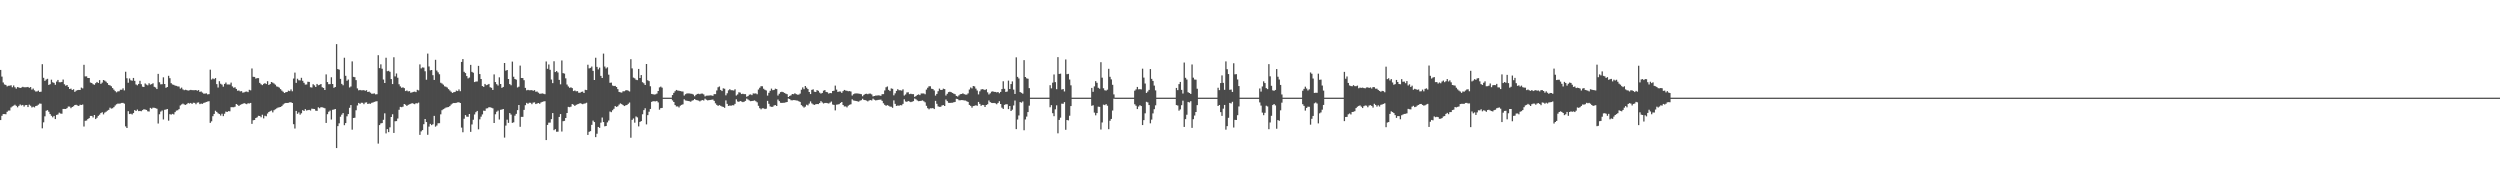 <?xml version="1.0" encoding="UTF-8"?>
<svg xmlns="http://www.w3.org/2000/svg" width="1920" height="150">
  <path d="M0 53.715h1v38.509H0zM1 58.849h1v30.064H1zM2 63.317h1v24.302H2zM3 64.854h1v22.746H3zM4 65.213h1v22.548H4zM5 66.366h1v19.512H5zM6 65.862h1v19.064H6zM7 65.792h1v19.071H7zM8 65.476h1v17.079H8zM9 67.030h1v14.688H9zM10 65.635h1v15.532H10zM11 67.009h1v13.448H11zM12 68.090h1v13.221H12zM13 66.850h1v15.599H13zM14 67.188h1v14.130H14zM15 67.563h1v12.669H15zM16 67.236h1v13.737H16zM17 66.677h1v13.910H17zM18 66.995h1v14.855H18zM19 67.030h1v13.693H19zM20 66.992h1v13.627H20zM21 66.790h1v15.424H21zM22 67.441h1v12.938H22zM23 66.867h1v14.350H23zM24 68.821h1v13.737H24zM25 67.967h1v13.995H25zM26 69.354h1v13.151H26zM27 70.324h1v11.099H27zM28 70.177h1v10.986H28zM29 69.605h1v10.791H29zM30 70.652h1v8.885H30zM31 70.397h1v9.272H31zM32 49.282h1v49.296H32zM33 59.770h1v34.196H33zM34 62.106h1v27.224H34zM35 61.104h1v23.943H35zM36 60.513h1v24.057H36zM37 65.217h1v20.604H37zM38 64.674h1v22.919H38zM39 61.172h1v27.753H39zM40 63.203h1v26.911H40zM41 63.623h1v25.429H41zM42 65.121h1v26.297H42zM43 62.694h1v25.563H43zM44 61.386h1v26.545H44zM45 63.111h1v23.426H45zM46 63.165h1v24.016H46zM47 62.940h1v24.414H47zM48 61.094h1v22.542H48zM49 64.738h1v18.928H49zM50 65.861h1v17.859H50zM51 65.288h1v17.769H51zM52 66.760h1v15.083H52zM53 68.368h1v13.503H53zM54 68.050h1v15.052H54zM55 69.102h1v13.093H55zM56 68.566h1v13.044H56zM57 70.543h1v10.077H57zM58 69.650h1v10.819H58zM59 69.202h1v11.795H59zM60 69.082h1v12.343H60zM61 69.110h1v11.324H61zM62 67.294h1v13.328H62zM63 67.895h1v12.395H63zM64 49.757h1v47.410H64zM65 58.677h1v34.119H65zM66 58.617h1v33.950H66zM67 59.924h1v31.535H67zM68 59.922h1v30.790H68zM69 63.378h1v25.648H69zM70 63.729h1v25.283H70zM71 64.650h1v25.545H71zM72 65.145h1v23.196H72zM73 63.915h1v27.540H73zM74 62.919h1v27.526H74zM75 63.739h1v25.245H75zM76 61.547h1v26.497H76zM77 64.396h1v22.433H77zM78 63.425h1v22.769H78zM79 61.439h1v26.396H79zM80 61.963h1v24.512H80zM81 62.725h1v23.079H81zM82 63.774h1v21.244H82zM83 65.234h1v19.160H83zM84 65.526h1v17.157H84zM85 66.260h1v17.158H85zM86 67.650h1v15.511H86zM87 68.879h1v13.413H87zM88 69.980h1v11.006H88zM89 70.908h1v9.189H89zM90 70.192h1v9.379H90zM91 70.070h1v9.555H91zM92 68.904h1v10.549H92zM93 68.902h1v10.165H93zM94 67.824h1v11.162H94zM95 69.445h1v10.164H95zM96 55.114h1v41.940H96zM97 60.112h1v38.183H97zM98 63.516h1v21.896H98zM99 60.270h1v27.347H99zM100 61.647h1v25.690H100zM101 61.982h1v25.932H101zM102 59.868h1v26.975H102zM103 62.120h1v22.421H103zM104 64.880h1v20.387H104zM105 65.544h1v18.560H105zM106 64.450h1v20.894H106zM107 62.047h1v23.153H107zM108 64.641h1v20.813H108zM109 66.573h1v17.984H109zM110 66.801h1v17.128H110zM111 64.096h1v20.023H111zM112 64.966h1v19.461H112zM113 65.519h1v19.988H113zM114 63.952h1v21.720H114zM115 64.985h1v17.872H115zM116 64.607h1v18.915H116zM117 63.966h1v18.745H117zM118 66.667h1v16.100H118zM119 67.179h1v15.892H119zM120 68.380h1v15.151H120zM121 56.726h1v38.162H121zM122 63.155h1v24.584H122zM123 64.750h1v20.944H123zM124 64.658h1v20.215H124zM125 59.381h1v32.359H125zM126 64.528h1v19.812H126zM127 67.437h1v16.685H127zM128 66.816h1v16.888H128zM129 58.231h1v34.455H129zM130 60.062h1v27.662H130zM131 63.890h1v24.124H131zM132 64.880h1v22.559H132zM133 65.201h1v22.729H133zM134 65.762h1v20.341H134zM135 65.945h1v19.008H135zM136 66.334h1v18.356H136zM137 66.457h1v17.370H137zM138 68.043h1v12.941H138zM139 67.301h1v12.912H139zM140 68.655h1v10.935H140zM141 69.290h1v10.949H141zM142 68.916h1v11.697H142zM143 69.212h1v10.770H143zM144 69.570h1v9.490H144zM145 69.310h1v10.222H145zM146 68.999h1v10.063H146zM147 69.217h1v10.596H147zM148 69.292h1v9.623H148zM149 69.269h1v9.736H149zM150 69.138h1v10.950H150zM151 69.690h1v9.148H151zM152 69.185h1v9.461H152zM153 70.579h1v9.390H153zM154 70.227h1v9.354H154zM155 71.103h1v8.676H155zM156 71.920h1v7.080H156zM157 71.902h1v6.820H157zM158 71.694h1v6.580H158zM159 72.484h1v5.503H159zM160 72.317h1v5.426H160zM161 53.507h1v40.860H161zM162 61.092h1v32.100H162zM163 60.281h1v28.945H163zM164 60.837h1v26.641H164zM165 59.980h1v25.071H165zM166 64.597h1v21.360H166zM167 67.219h1v19.806H167zM168 62.375h1v25.206H168zM169 64.302h1v24.467H169zM170 64.996h1v22.335H170zM171 66.564h1v22.611H171zM172 64.471h1v22.876H172zM173 63.407h1v22.323H173zM174 64.851h1v21.181H174zM175 64.865h1v20.494H175zM176 64.935h1v20.578H176zM177 63.413h1v18.926H177zM178 66.347h1v15.980H178zM179 67.388h1v14.967H179zM180 67.039h1v14.908H180zM181 68.292h1v11.591H181zM182 69.708h1v10.754H182zM183 69.483h1v11.903H183zM184 70.170h1v10.361H184zM185 69.989h1v10.088H185zM186 71.175h1v8.527H186zM187 70.897h1v8.295H187zM188 70.431h1v9.198H188zM189 70.319h1v9.694H189zM190 70.749h1v8.535H190zM191 68.957h1v10.481H191zM192 69.397h1v9.670H192zM193 52.564h1v42.581H193zM194 58.958h1v33.425H194zM195 59.105h1v33.046H195zM196 60.366h1v30.269H196zM197 60.026h1v30.105H197zM198 59.990h1v28.931H198zM199 63.655h1v25.451H199zM200 64.713h1v25.366H200zM201 65.403h1v22.716H201zM202 64.431h1v26.497H202zM203 63.865h1v25.013H203zM204 64.547h1v24.764H204zM205 62.346h1v24.834H205zM206 65.278h1v20.717H206zM207 64.566h1v20.856H207zM208 62.952h1v21.915H208zM209 63.464h1v22.864H209zM210 64.161h1v20.477H210zM211 65.009h1v18.888H211zM212 66.347h1v16.926H212zM213 66.653h1v16.001H213zM214 67.271h1v15.105H214zM215 68.466h1v13.728H215zM216 69.585h1v11.861H216zM217 70.467h1v9.832H217zM218 71.404h1v8.063H218zM219 70.832h1v8.241H219zM220 70.632h1v8.497H220zM221 69.612h1v9.318H221zM222 69.973h1v8.631H222zM223 68.642h1v9.887H223zM224 70.068h1v9.011H224zM225 60.332h1v35.043H225zM226 55.740h1v42.962H226zM227 63.656h1v21.546H227zM228 60.444h1v26.978H228zM229 61.630h1v24.691H229zM230 61.759h1v26.292H230zM231 59.726h1v27.266H231zM232 62.036h1v22.558H232zM233 63.610h1v21.648H233zM234 64.960h1v18.878H234zM235 64.886h1v19.994H235zM236 62.747h1v21.855H236zM237 62.948h1v21.419H237zM238 67.012h1v17.854H238zM239 67.235h1v16.207H239zM240 64.659h1v18.975H240zM241 65.515h1v18.222H241zM242 66.741h1v18.236H242zM243 64.486h1v20.661H243zM244 65.470h1v16.986H244zM245 65.104h1v18.024H245zM246 64.491h1v17.837H246zM247 67.037h1v15.383H247zM248 67.522h1v15.215H248zM249 69.115h1v14.054H249zM250 57.143h1v37.277H250zM251 63.023h1v24.705H251zM252 64.658h1v21.139H252zM253 64.604h1v20.330H253zM254 59.363h1v32.438H254zM255 64.525h1v19.800H255zM256 67.444h1v16.664H256zM257 66.808h1v16.909H257zM258 33.869h1v79.850H258zM259 53.057h1v43.802H259zM260 53.481h1v41.221H260zM261 60.549h1v29.086H261zM262 64.387h1v23.669H262zM263 65.468h1v21.347H263zM264 44.319h1v51.819H264zM265 58.204h1v36.298H265zM266 61.996h1v27.357H266zM267 61.075h1v26.507H267zM268 67.183h1v15.619H268zM269 66.382h1v14.290H269zM270 47.156h1v52.441H270zM271 59.050h1v31.574H271zM272 59.275h1v31.149H272zM273 61.562h1v23.117H273zM274 67.878h1v13.140H274zM275 69.356h1v9.672H275zM276 69.069h1v10.679H276zM277 69.353h1v9.524H277zM278 69.338h1v9.613H278zM279 69.207h1v10.831H279zM280 69.739h1v9.055H280zM281 69.257h1v9.333H281zM282 70.662h1v9.232H282zM283 70.329h1v9.176H283zM284 71.167h1v8.532H284zM285 71.964h1v6.970H285zM286 71.943h1v6.726H286zM287 71.746h1v6.478H287zM288 72.522h1v5.415H288zM289 72.357h1v5.364H289zM290 42.406h1v67.895H290zM291 52.309h1v43.768H291zM292 49.382h1v45.366H292zM293 52.780h1v41.732H293zM294 61.082h1v30.922H294zM295 63.752h1v23.265H295zM296 44.332h1v58.136H296zM297 54.699h1v44.469H297zM298 54.368h1v47.119H298zM299 55.132h1v42.655H299zM300 60.704h1v29.150H300zM301 64.580h1v23.166H301zM302 44.002h1v58.103H302zM303 58.675h1v34.474H303zM304 56.399h1v36.605H304zM305 59.702h1v31.311H305zM306 64.708h1v19.594H306zM307 66.365h1v15.706H307zM308 67.417h1v14.896H308zM309 67.066h1v14.850H309zM310 67.702h1v12.181H310zM311 69.935h1v10.489H311zM312 69.487h1v11.887H312zM313 70.174h1v10.351H313zM314 69.986h1v10.092H314zM315 71.199h1v8.500H315zM316 70.886h1v8.296H316zM317 70.538h1v9.083H317zM318 70.333h1v9.675H318zM319 70.737h1v8.539H319zM320 68.973h1v10.446H320zM321 69.407h1v9.377H321zM322 49.434h1v54.161H322zM323 52.540h1v48.365H323zM324 51.775h1v48.142H324zM325 51.905h1v43.497H325zM326 54.718h1v36.690H326zM327 61.254h1v32.503H327zM328 41.164h1v62.367H328zM329 51.044h1v46.202H329zM330 54.030h1v41.108H330zM331 53.739h1v42.344H331zM332 57.729h1v37.683H332zM333 61.377h1v27.598H333zM334 45.924h1v51.373H334zM335 54.178h1v42.228H335zM336 55.554h1v39.124H336zM337 57.060h1v37.563H337zM338 63.565h1v24.262H338zM339 64.172h1v20.440H339zM340 65.017h1v18.870H340zM341 66.312h1v16.964H341zM342 66.635h1v16.013H342zM343 67.251h1v15.148H343zM344 68.464h1v13.748H344zM345 69.455h1v12.004H345zM346 70.467h1v9.837H346zM347 71.391h1v8.111H347zM348 70.811h1v8.267H348zM349 70.617h1v8.529H349zM350 69.596h1v9.344H350zM351 69.956h1v8.666H351zM352 68.646h1v9.914H352zM353 70.046h1v9.067H353zM354 47.587h1v50.405H354zM355 45.375h1v56.180H355zM356 55.165h1v36.024H356zM357 56.140h1v32.228H357zM358 58.428h1v31.149H358zM359 60.205h1v29.519H359zM360 59.541h1v28.008H360zM361 49.808h1v51.481H361zM362 55.214h1v40.376H362zM363 55.853h1v36.118H363zM364 63.045h1v24.880H364zM365 62.608h1v23.575H365zM366 62.585h1v22.621H366zM367 50.611h1v48.740H367zM368 56.888h1v34.780H368zM369 60.687h1v28.918H369zM370 66.122h1v21.719H370zM371 66.739h1v18.242H371zM372 64.466h1v20.658H372zM373 65.454h1v17.837H373zM374 65.085h1v18.053H374zM375 64.458h1v17.893H375zM376 67.024h1v15.400H376zM377 67.420h1v15.313H377zM378 69.089h1v14.090H378zM379 57.129h1v37.342H379zM380 63.011h1v24.730H380zM381 64.651h1v21.175H381zM382 65.679h1v19.282H382zM383 59.367h1v32.439H383zM384 64.524h1v19.824H384zM385 67.464h1v16.668H385zM386 66.773h1v16.958H386zM387 48.380h1v57.282H387zM388 54.295h1v42.178H388zM389 53.779h1v38.148H389zM390 60.686h1v33.680H390zM391 64.549h1v22.291H391zM392 65.474h1v22.532H392zM393 47.328h1v47.053H393zM394 58.910h1v35.046H394zM395 60.655h1v28.169H395zM396 61.196h1v26.278H396zM397 67.179h1v17.379H397zM398 66.564h1v14.061H398zM399 50.368h1v47.029H399zM400 59.921h1v29.847H400zM401 59.944h1v29.832H401zM402 61.569h1v22.814H402zM403 67.489h1v13.303H403zM404 69.357h1v9.663H404zM405 69.039h1v10.683H405zM406 69.317h1v9.589H406zM407 69.291h1v9.678H407zM408 69.198h1v10.834H408zM409 69.732h1v9.063H409zM410 69.223h1v9.386H410zM411 70.472h1v9.434H411zM412 70.296h1v9.204H412zM413 71.156h1v7.929H413zM414 71.967h1v7.735H414zM415 71.928h1v6.740H415zM416 71.744h1v6.496H416zM417 71.996h1v5.954H417zM418 72.340h1v5.389H418zM419 47.183h1v60.385H419zM420 52.839h1v43.113H420zM421 49.516h1v44.697H421zM422 53.595h1v40.544H422zM423 61.062h1v30.443H423zM424 63.858h1v22.978H424zM425 47.046h1v52.945H425zM426 55.356h1v43.834H426zM427 54.604h1v46.573H427zM428 55.675h1v45.450H428zM429 61.324h1v28.505H429zM430 64.764h1v22.842H430zM431 46.414h1v54.620H431zM432 56.186h1v36.909H432zM433 56.501h1v36.338H433zM434 60.149h1v30.450H434zM435 64.933h1v21.859H435zM436 66.381h1v15.692H436zM437 67.408h1v14.899H437zM438 67.068h1v14.854H438zM439 67.699h1v12.216H439zM440 69.931h1v10.506H440zM441 69.476h1v11.898H441zM442 70.154h1v10.381H442zM443 69.986h1v10.106H443zM444 71.195h1v8.568H444zM445 71.201h1v7.993H445zM446 70.530h1v9.112H446zM447 70.329h1v9.687H447zM448 71.432h1v8.189H448zM449 68.961h1v10.462H449zM450 69.196h1v9.722H450zM451 49.710h1v53.920H451zM452 52.553h1v48.650H452zM453 52.133h1v48.577H453zM454 51.101h1v44.794H454zM455 54.418h1v38.188H455zM456 61.439h1v32.327H456zM457 44.320h1v60.991H457zM458 51.341h1v51.346H458zM459 53.290h1v44.217H459zM460 51.916h1v46.301H460zM461 58.263h1v35.933H461zM462 59.899h1v30.356H462zM463 41.162h1v52.568H463zM464 51.124h1v45.909H464zM465 52.599h1v44.159H465zM466 51.729h1v42.276H466zM467 57.332h1v35.242H467zM468 63.589h1v22.073H468zM469 63.453h1v22.733H469zM470 65.695h1v18.977H470zM471 66.084h1v17.458H471zM472 65.928h1v15.543H472zM473 66.818h1v15.300H473zM474 68.462h1v13.157H474zM475 70.615h1v9.698H475zM476 70.935h1v8.491H476zM477 71.133h1v8.818H477zM478 70.101h1v10.614H478zM479 70.108h1v11.344H479zM480 69.404h1v11.566H480zM481 69.206h1v11.414H481zM482 69.652h1v10.083H482zM483 70.261h1v8.511H483zM484 45.442h1v60.335H484zM485 52.522h1v39.519H485zM486 59.606h1v31.376H486zM487 60.178h1v34.050H487zM488 61.214h1v28.233H488zM489 61.561h1v28.625H489zM490 52.934h1v44.136H490zM491 59.899h1v33.750H491zM492 57.656h1v35.329H492zM493 63.111h1v24.651H493zM494 63.929h1v20.666H494zM495 65.297h1v17.862H495zM496 49.161h1v46.371H496zM497 61.642h1v26.779H497zM498 62.312h1v23.474H498zM499 66.270h1v17.377H499zM500 72.146h1v6.086H500zM501 72.378h1v5.338H501zM502 72.576h1v5.189H502zM503 72.439h1v5.411H503zM504 71.882h1v5.647H504zM505 69.883h1v8.763H505zM506 67.118h1v17.127H506zM507 66.521h1v16.546H507zM508 67.308h1v15.576H508zM509 74.992h1v1.000H509zM510 74.993h1v1.000H510zM511 74.993h1v1.000H511zM512 74.993h1v1.000H512zM513 74.995h1v1.000H513zM514 74.995h1v1.000H514zM515 74.994h1v1.000H515zM516 72.990h1v4.133H516zM517 71.336h1v7.000H517zM518 70.022h1v10.655H518zM519 69.085h1v12.666H519zM520 69.515h1v12.175H520zM521 69.698h1v12.811H521zM522 69.916h1v11.234H522zM523 70.198h1v10.327H523zM524 70.280h1v9.831H524zM525 73.365h1v2.936H525zM526 72.354h1v4.813H526zM527 71.805h1v5.555H527zM528 71.723h1v5.861H528zM529 71.798h1v5.993H529zM530 71.915h1v6.199H530zM531 72.087h1v5.238H531zM532 72.588h1v4.369H532zM533 73.953h1v2.087H533zM534 72.863h1v3.884H534zM535 72.130h1v4.879H535zM536 72.000h1v5.277H536zM537 72.355h1v5.511H537zM538 71.874h1v5.318H538zM539 71.904h1v4.969H539zM540 72.505h1v4.685H540zM541 74.051h1v1.725H541zM542 73.493h1v3.097H542zM543 73.429h1v3.684H543zM544 73.371h1v3.552H544zM545 73.222h1v3.503H545zM546 73.299h1v3.300H546zM547 73.564h1v2.899H547zM548 72.310h1v5.176H548zM549 72.297h1v7.058H549zM550 69.453h1v11.107H550zM551 67.038h1v14.257H551zM552 66.391h1v14.375H552zM553 69.058h1v12.179H553zM554 69.942h1v11.873H554zM555 67.854h1v14.283H555zM556 68.166h1v14.630H556zM557 73.223h1v3.873H557zM558 71.645h1v8.137H558zM559 69.390h1v11.981H559zM560 68.518h1v12.526H560zM561 69.292h1v11.898H561zM562 69.347h1v11.422H562zM563 69.552h1v11.334H563zM564 68.580h1v11.206H564zM565 73.365h1v2.934H565zM566 72.561h1v5.354H566zM567 70.849h1v7.368H567zM568 71.128h1v6.422H568zM569 72.261h1v5.704H569zM570 71.980h1v6.443H570zM571 72.301h1v5.838H571zM572 72.299h1v5.154H572zM573 74.299h1v1.415H573zM574 73.790h1v2.653H574zM575 72.695h1v4.479H575zM576 72.484h1v5.243H576zM577 73.058h1v4.489H577zM578 71.752h1v5.669H578zM579 71.849h1v5.278H579zM580 71.745h1v6.044H580zM581 72.395h1v6.212H581zM582 68.769h1v12.484H582zM583 67.362h1v15.749H583zM584 66.224h1v17.768H584zM585 66.241h1v16.917H585zM586 68.157h1v15.065H586zM587 68.979h1v14.762H587zM588 69.480h1v13.958H588zM589 73.399h1v4.092H589zM590 71.293h1v8.436H590zM591 69.730h1v11.998H591zM592 68.041h1v14.017H592zM593 69.289h1v12.715H593zM594 69.053h1v11.931H594zM595 68.118h1v12.563H595zM596 68.424h1v12.977H596zM597 73.390h1v3.026H597zM598 72.013h1v5.650H598zM599 70.764h1v8.199H599zM600 70.458h1v8.598H600zM601 70.744h1v8.199H601zM602 71.363h1v7.540H602zM603 71.940h1v6.626H603zM604 72.326h1v5.985H604zM605 74.501h1v1.163H605zM606 73.680h1v2.419H606zM607 73.204h1v3.819H607zM608 72.188h1v4.845H608zM609 72.347h1v4.496H609zM610 71.642h1v5.247H610zM611 72.296h1v4.856H611zM612 72.681h1v4.577H612zM613 72.644h1v5.132H613zM614 71.873h1v6.396H614zM615 68.909h1v11.853H615zM616 67.137h1v14.549H616zM617 68.485h1v14.131H617zM618 66.053h1v15.892H618zM619 67.350h1v13.099H619zM620 68.409h1v12.525H620zM621 70.668h1v8.897H621zM622 72.257h1v5.592H622zM623 69.025h1v10.390H623zM624 68.592h1v11.604H624zM625 70.473h1v10.103H625zM626 70.679h1v9.390H626zM627 69.199h1v10.665H627zM628 69.748h1v10.250H628zM629 71.142h1v8.036H629zM630 71.879h1v5.784H630zM631 71.366h1v7.338H631zM632 69.622h1v9.875H632zM633 69.189h1v9.860H633zM634 70.630h1v8.420H634zM635 70.855h1v8.422H635zM636 71.910h1v7.590H636zM637 71.425h1v7.394H637zM638 71.601h1v6.369H638zM639 69.885h1v10.398H639zM640 69.689h1v10.907H640zM641 65.749h1v19.013H641zM642 68.832h1v11.544H642zM643 70.621h1v9.626H643zM644 70.266h1v9.723H644zM645 70.282h1v8.783H645zM646 71.340h1v7.019H646zM647 70.013h1v10.619H647zM648 69.079h1v12.687H648zM649 69.510h1v12.179H649zM650 69.714h1v12.776H650zM651 70.092h1v11.043H651zM652 69.916h1v10.588H652zM653 70.285h1v9.810H653zM654 73.358h1v2.923H654zM655 72.352h1v4.797H655zM656 71.809h1v5.549H656zM657 71.741h1v5.818H657zM658 71.788h1v6.016H658zM659 71.894h1v6.205H659zM660 72.097h1v5.221H660zM661 72.331h1v4.637H661zM662 73.951h1v1.893H662zM663 72.856h1v3.896H663zM664 72.130h1v4.791H664zM665 71.994h1v5.288H665zM666 72.360h1v5.509H666zM667 71.885h1v5.281H667zM668 71.898h1v4.966H668zM669 72.506h1v4.669H669zM670 74.051h1v1.724H670zM671 73.708h1v2.867H671zM672 73.435h1v3.675H672zM673 73.370h1v3.558H673zM674 73.228h1v3.495H674zM675 73.309h1v3.289H675zM676 73.566h1v2.905H676zM677 72.325h1v5.152H677zM678 72.306h1v7.027H678zM679 69.460h1v11.080H679zM680 67.036h1v14.225H680zM681 66.403h1v14.345H681zM682 69.021h1v12.179H682zM683 69.941h1v11.908H683zM684 67.866h1v14.121H684zM685 68.199h1v14.612H685zM686 73.220h1v3.892H686zM687 71.681h1v8.089H687zM688 69.835h1v11.520H688zM689 68.521h1v12.505H689zM690 69.322h1v11.872H690zM691 69.343h1v11.415H691zM692 69.558h1v11.317H692zM693 68.601h1v11.169H693zM694 73.375h1v2.925H694zM695 72.563h1v5.346H695zM696 71.010h1v7.212H696zM697 70.861h1v6.686H697zM698 72.272h1v5.690H698zM699 71.990h1v6.423H699zM700 72.312h1v5.827H700zM701 72.308h1v5.377H701zM702 74.372h1v1.300H702zM703 73.787h1v2.515H703zM704 72.910h1v4.267H704zM705 72.480h1v5.229H705zM706 73.060h1v4.495H706zM707 71.761h1v5.656H707zM708 71.765h1v5.360H708zM709 71.773h1v6.000H709zM710 72.393h1v6.210H710zM711 68.792h1v12.461H711zM712 67.364h1v15.723H712zM713 66.236h1v17.755H713zM714 66.256h1v16.900H714zM715 68.143h1v15.077H715zM716 68.407h1v14.566H716zM717 69.490h1v14.261H717zM718 73.399h1v4.088H718zM719 72.155h1v7.554H719zM720 70.017h1v11.698H720zM721 68.054h1v13.995H721zM722 69.092h1v12.912H722zM723 69.056h1v11.920H723zM724 68.117h1v12.565H724zM725 68.411h1v12.986H725zM726 73.396h1v3.020H726zM727 72.021h1v5.642H727zM728 70.773h1v8.186H728zM729 70.465h1v8.589H729zM730 70.749h1v8.186H730zM731 71.364h1v7.539H731zM732 71.941h1v6.614H732zM733 72.324h1v5.978H733zM734 73.682h1v2.187H734zM735 74.130h1v1.962H735zM736 73.211h1v3.801H736zM737 72.337h1v4.693H737zM738 72.191h1v4.652H738zM739 71.654h1v5.231H739zM740 72.298h1v4.849H740zM741 72.677h1v4.543H741zM742 72.640h1v5.119H742zM743 71.755h1v6.511H743zM744 68.781h1v11.828H744zM745 67.163h1v14.163H745zM746 67.898h1v14.800H746zM747 66.028h1v15.450H747zM748 66.329h1v14.900H748zM749 68.042h1v12.808H749zM750 69.544h1v11.693H750zM751 72.478h1v5.787H751zM752 70.120h1v9.641H752zM753 68.701h1v12.531H753zM754 68.477h1v12.115H754zM755 68.690h1v12.054H755zM756 69.181h1v12.975H756zM757 68.520h1v12.128H757zM758 70.915h1v9.169H758zM759 72.540h1v4.636H759zM760 71.688h1v6.747H760zM761 70.402h1v8.625H761zM762 70.161h1v8.993H762zM763 70.539h1v8.539H763zM764 70.595h1v8.780H764zM765 70.970h1v9.096H765zM766 70.679h1v8.365H766zM767 71.642h1v6.101H767zM768 70.593h1v9.287H768zM769 68.378h1v14.313H769zM770 62.393h1v21.282H770zM771 68.191h1v12.337H771zM772 70.627h1v9.471H772zM773 70.275h1v9.798H773zM774 61.892h1v21.943H774zM775 68.330h1v13.098H775zM776 64.549h1v20.691H776zM777 62.534h1v21.697H777zM778 68.839h1v12.153H778zM779 72.161h1v5.043H779zM780 44.050h1v55.112H780zM781 59.025h1v32.799H781zM782 60.286h1v28.407H782zM783 70.722h1v7.671H783zM784 71.296h1v7.563H784zM785 71.957h1v5.962H785zM786 46.205h1v53.822H786zM787 59.124h1v32.649H787zM788 60.171h1v29.382H788zM789 60.461h1v25.583H789zM790 67.684h1v13.466H790zM791 74.993h1v1.000H791zM792 74.995h1v1.000H792zM793 74.996h1v1.000H793zM794 74.995h1v1.000H794zM795 74.995h1v1.000H795zM796 74.995h1v1.000H796zM797 74.995h1v1.000H797zM798 74.994h1v1.000H798zM799 74.995h1v1.000H799zM800 74.996h1v1.000H800zM801 74.996h1v1.000H801zM802 74.995h1v1.000H802zM803 74.995h1v1.000H803zM804 74.994h1v1.000H804zM805 74.995h1v1.000H805zM806 65.424h1v16.944H806zM807 67.863h1v12.881H807zM808 63.510h1v23.440H808zM809 57.193h1v32.064H809zM810 63.100h1v20.875H810zM811 68.518h1v12.391H811zM812 43.865h1v58.514H812zM813 56.789h1v35.336H813zM814 56.600h1v33.772H814zM815 68.767h1v10.866H815zM816 68.413h1v11.285H816zM817 70.255h1v8.185H817zM818 45.645h1v54.033H818zM819 56.966h1v35.178H819zM820 56.709h1v35.756H820zM821 61.072h1v27.835H821zM822 65.545h1v15.918H822zM823 74.994h1v1.000H823zM824 74.995h1v1.000H824zM825 74.995h1v1.000H825zM826 74.995h1v1.000H826zM827 74.994h1v1.000H827zM828 74.995h1v1.000H828zM829 74.995h1v1.000H829zM830 74.995h1v1.000H830zM831 74.995h1v1.000H831zM832 74.996h1v1.000H832zM833 74.995h1v1.000H833zM834 74.994h1v1.000H834zM835 74.995h1v1.000H835zM836 74.993h1v1.000H836zM837 74.994h1v1.000H837zM838 67.534h1v13.728H838zM839 70.510h1v10.344H839zM840 66.357h1v20.137H840zM841 62.292h1v26.263H841zM842 63.575h1v23.271H842zM843 67.435h1v14.490H843zM844 68.144h1v13.940H844zM845 47.769h1v51.693H845zM846 59.648h1v34.424H846zM847 67.772h1v12.626H847zM848 69.337h1v11.423H848zM849 69.603h1v10.355H849zM850 68.860h1v12.319H850zM851 52.861h1v46.383H851zM852 58.961h1v33.788H852zM853 60.990h1v30.337H853zM854 65.141h1v19.735H854zM855 72.488h1v3.319H855zM856 74.993h1v1.000H856zM857 74.994h1v1.000H857zM858 74.996h1v1.000H858zM859 74.995h1v1.000H859zM860 74.995h1v1.000H860zM861 74.995h1v1.000H861zM862 74.995h1v1.000H862zM863 74.996h1v1.000H863zM864 74.995h1v1.000H864zM865 74.994h1v1.000H865zM866 74.994h1v1.000H866zM867 74.994h1v1.000H867zM868 74.995h1v1.000H868zM869 74.995h1v1.000H869zM870 74.995h1v1.000H870zM871 69.647h1v10.422H871zM872 68.674h1v12.528H872zM873 66.779h1v16.983H873zM874 68.590h1v13.217H874zM875 68.461h1v12.357H875zM876 68.683h1v12.769H876zM877 52.721h1v43.318H877zM878 59.606h1v32.662H878zM879 64.146h1v22.873H879zM880 71.382h1v6.790H880zM881 70.320h1v8.321H881zM882 69.030h1v11.675H882zM883 53.022h1v41.700H883zM884 60.589h1v31.285H884zM885 62.160h1v24.930H885zM886 65.765h1v18.090H886zM887 69.416h1v11.501H887zM888 74.994h1v1.000H888zM889 74.995h1v1.000H889zM890 74.995h1v1.000H890zM891 74.994h1v1.000H891zM892 74.996h1v1.000H892zM893 74.995h1v1.000H893zM894 74.995h1v1.000H894zM895 74.996h1v1.000H895zM896 74.996h1v1.000H896zM897 74.996h1v1.000H897zM898 74.995h1v1.000H898zM899 74.993h1v1.000H899zM900 74.994h1v1.000H900zM901 74.995h1v1.000H901zM902 74.994h1v1.000H902zM903 67.529h1v13.140H903zM904 69.204h1v11.839H904zM905 64.633h1v20.370H905zM906 62.938h1v21.091H906zM907 69.017h1v11.785H907zM908 71.837h1v5.471H908zM909 48.004h1v49.477H909zM910 59.743h1v31.750H910zM911 61.059h1v27.040H911zM912 70.865h1v7.431H912zM913 71.438h1v7.274H913zM914 72.141h1v5.577H914zM915 49.501h1v48.679H915zM916 59.668h1v31.875H916zM917 61.082h1v27.652H917zM918 61.209h1v24.813H918zM919 68.143h1v12.582H919zM920 74.993h1v1.000H920zM921 74.993h1v1.000H921zM922 74.992h1v1.000H922zM923 74.995h1v1.000H923zM924 74.994h1v1.000H924zM925 74.995h1v1.000H925zM926 74.996h1v1.000H926zM927 74.993h1v1.000H927zM928 74.995h1v1.000H928zM929 74.995h1v1.000H929zM930 74.994h1v1.000H930zM931 74.995h1v1.000H931zM932 74.995h1v1.000H932zM933 74.994h1v1.000H933zM934 74.994h1v1.000H934zM935 67.374h1v14.049H935zM936 69.209h1v11.425H936zM937 63.803h1v22.324H937zM938 57.925h1v31.058H938zM939 63.636h1v19.831H939zM940 68.945h1v11.640H940zM941 47.167h1v52.438H941zM942 53.124h1v43.757H942zM943 56.886h1v33.610H943zM944 68.947h1v10.107H944zM945 68.781h1v10.672H945zM946 70.611h1v7.557H946zM947 48.568h1v49.388H947zM948 57.075h1v34.974H948zM949 56.942h1v35.200H949zM950 61.037h1v27.442H950zM951 66.089h1v15.671H951zM952 74.994h1v1.000H952zM953 74.995h1v1.000H953zM954 74.996h1v1.000H954zM955 74.996h1v1.000H955zM956 74.994h1v1.000H956zM957 74.994h1v1.000H957zM958 74.995h1v1.000H958zM959 74.995h1v1.000H959zM960 74.995h1v1.000H960zM961 74.992h1v1.000H961zM962 74.995h1v1.000H962zM963 74.994h1v1.000H963zM964 74.995h1v1.000H964zM965 74.995h1v1.000H965zM966 74.996h1v1.000H966zM967 67.963h1v10.705H967zM968 70.328h1v10.769H968zM969 66.406h1v20.056H969zM970 62.447h1v26.003H970zM971 63.774h1v22.840H971zM972 67.702h1v13.477H972zM973 68.467h1v13.318H973zM974 49.256h1v49.963H974zM975 58.611h1v35.433H975zM976 65.900h1v23.023H976zM977 69.398h1v11.282H977zM978 69.721h1v10.127H978zM979 69.065h1v11.872H979zM980 53.027h1v45.844H980zM981 58.928h1v33.301H981zM982 61.106h1v31.647H982zM983 65.242h1v19.515H983zM984 72.539h1v6.311H984zM985 74.993h1v1.000H985zM986 74.994h1v1.000H986zM987 74.995h1v1.000H987zM988 74.995h1v1.000H988zM989 74.996h1v1.000H989zM990 74.996h1v1.000H990zM991 74.996h1v1.000H991zM992 74.995h1v1.000H992zM993 74.995h1v1.000H993zM994 74.994h1v1.000H994zM995 74.995h1v1.000H995zM996 74.995h1v1.000H996zM997 74.996h1v1.000H997zM998 74.995h1v1.000H998zM999 74.995h1v1.000H999zM1000 69.672h1v10.370H1000zM1001 68.275h1v13.013H1001zM1002 66.566h1v18.358H1002zM1003 68.006h1v14.906H1003zM1004 69.490h1v12.416H1004zM1005 68.609h1v13.395H1005zM1006 55.640h1v40.085H1006zM1007 56.633h1v34.590H1007zM1008 60.308h1v28.753H1008zM1009 71.393h1v7.964H1009zM1010 71.211h1v7.501H1010zM1011 71.291h1v8.197H1011zM1012 56.562h1v38.230H1012zM1013 61.293h1v25.771H1013zM1014 61.130h1v25.193H1014zM1015 65.684h1v18.554H1015zM1016 69.597h1v11.001H1016zM1017 74.995h1v1.000H1017zM1018 74.995h1v1.000H1018zM1019 74.995h1v1.000H1019zM1020 74.995h1v1.000H1020zM1021 74.995h1v1.000H1021zM1022 74.994h1v1.000H1022zM1023 74.995h1v1.000H1023zM1024 74.995h1v1.000H1024zM1025 74.994h1v1.000H1025zM1026 74.995h1v1.000H1026zM1027 74.994h1v1.000H1027zM1028 74.995h1v1.000H1028zM1029 74.995h1v1.000H1029zM1030 74.995h1v1.000H1030zM1031 74.993h1v1.000H1031zM1032 55.189h1v37.861H1032zM1033 60.458h1v29.418H1033zM1034 58.722h1v31.053H1034zM1035 63.686h1v24.113H1035zM1036 65.613h1v21.515H1036zM1037 66.119h1v21.766H1037zM1038 66.261h1v19.750H1038zM1039 65.380h1v20.492H1039zM1040 66.141h1v19.254H1040zM1041 66.189h1v16.823H1041zM1042 65.751h1v16.215H1042zM1043 67.769h1v13.602H1043zM1044 67.264h1v13.669H1044zM1045 67.486h1v14.446H1045zM1046 67.296h1v15.680H1046zM1047 67.657h1v13.894H1047zM1048 67.829h1v13.187H1048zM1049 67.189h1v13.957H1049zM1050 67.057h1v15.305H1050zM1051 67.537h1v13.526H1051zM1052 67.097h1v13.669H1052zM1053 68.010h1v13.346H1053zM1054 66.876h1v15.760H1054zM1055 66.991h1v12.703H1055zM1056 68.112h1v12.488H1056zM1057 68.082h1v13.777H1057zM1058 69.078h1v11.786H1058zM1059 69.823h1v11.996H1059zM1060 70.443h1v10.023H1060zM1061 69.773h1v10.476H1061zM1062 70.011h1v9.820H1062zM1063 70.857h1v8.458H1063zM1064 51.196h1v46.507H1064zM1065 60.786h1v33.342H1065zM1066 60.115h1v33.639H1066zM1067 61.778h1v25.744H1067zM1068 60.703h1v24.791H1068zM1069 63.341h1v22.728H1069zM1070 65.072h1v21.738H1070zM1071 64.624h1v23.788H1071zM1072 61.385h1v29.136H1072zM1073 62.967h1v26.188H1073zM1074 64.530h1v24.669H1074zM1075 64.725h1v26.879H1075zM1076 60.789h1v27.713H1076zM1077 62.789h1v25.147H1077zM1078 62.675h1v24.809H1078zM1079 63.903h1v23.488H1079zM1080 62.266h1v24.788H1080zM1081 65.615h1v18.019H1081zM1082 64.747h1v19.179H1082zM1083 66.768h1v17.243H1083zM1084 65.777h1v16.123H1084zM1085 68.939h1v12.300H1085zM1086 68.187h1v14.077H1086zM1087 68.541h1v13.422H1087zM1088 68.942h1v12.118H1088zM1089 68.719h1v11.855H1089zM1090 70.197h1v9.698H1090zM1091 70.073h1v9.751H1091zM1092 68.815h1v11.785H1092zM1093 70.150h1v11.013H1093zM1094 68.226h1v12.612H1094zM1095 67.843h1v12.385H1095zM1096 68.752h1v11.014H1096zM1097 50.307h1v47.176H1097zM1098 58.234h1v35.278H1098zM1099 60.322h1v31.793H1099zM1100 59.548h1v32.873H1100zM1101 59.196h1v30.189H1101zM1102 63.064h1v26.944H1102zM1103 63.013h1v26.678H1103zM1104 64.155h1v25.817H1104zM1105 63.357h1v27.887H1105zM1106 63.932h1v27.233H1106zM1107 62.617h1v28.052H1107zM1108 61.854h1v27.616H1108zM1109 63.134h1v25.990H1109zM1110 62.364h1v25.155H1110zM1111 60.746h1v25.913H1111zM1112 62.568h1v25.114H1112zM1113 61.670h1v24.467H1113zM1114 63.206h1v22.853H1114zM1115 65.282h1v19.261H1115zM1116 65.518h1v18.686H1116zM1117 65.757h1v16.448H1117zM1118 67.392h1v15.113H1118zM1119 68.655h1v13.422H1119zM1120 69.596h1v12.157H1120zM1121 70.279h1v9.639H1121zM1122 71.345h1v8.372H1122zM1123 70.266h1v9.450H1123zM1124 70.424h1v9.353H1124zM1125 69.550h1v9.527H1125zM1126 68.692h1v10.300H1126zM1127 68.562h1v10.887H1127zM1128 70.112h1v9.311H1128zM1129 54.378h1v43.238H1129zM1130 62.526h1v23.104H1130zM1131 61.875h1v25.169H1131zM1132 60.764h1v25.575H1132zM1133 61.299h1v26.954H1133zM1134 60.197h1v26.113H1134zM1135 59.988h1v24.706H1135zM1136 62.469h1v22.314H1136zM1137 64.628h1v19.280H1137zM1138 65.224h1v20.288H1138zM1139 63.565h1v21.118H1139zM1140 62.457h1v22.598H1140zM1141 66.231h1v19.624H1141zM1142 66.203h1v18.349H1142zM1143 65.797h1v18.486H1143zM1144 64.100h1v20.751H1144zM1145 66.979h1v18.303H1145zM1146 65.501h1v20.080H1146zM1147 65.301h1v19.278H1147zM1148 65.457h1v18.820H1148zM1149 64.389h1v18.783H1149zM1150 67.082h1v15.720H1150zM1151 67.185h1v15.331H1151zM1152 68.419h1v15.029H1152zM1153 57.125h1v36.600H1153zM1154 63.783h1v22.724H1154zM1155 62.973h1v22.202H1155zM1156 63.550h1v21.520H1156zM1157 57.480h1v34.190H1157zM1158 63.852h1v23.113H1158zM1159 67.340h1v16.367H1159zM1160 66.611h1v17.106H1160zM1161 58.010h1v35.100H1161zM1162 61.611h1v27.352H1162zM1163 59.779h1v29.061H1163zM1164 63.877h1v23.295H1164zM1165 65.921h1v21.218H1165zM1166 65.518h1v22.296H1166zM1167 66.490h1v19.343H1167zM1168 65.761h1v19.639H1168zM1169 66.954h1v17.577H1169zM1170 67.302h1v15.017H1170zM1171 67.333h1v13.624H1171zM1172 69.208h1v11.308H1172zM1173 68.761h1v11.016H1173zM1174 69.390h1v11.057H1174zM1175 69.789h1v11.613H1175zM1176 69.124h1v10.879H1176zM1177 69.943h1v9.623H1177zM1178 69.461h1v10.122H1178zM1179 69.220h1v11.194H1179zM1180 69.608h1v9.920H1180zM1181 69.452h1v9.728H1181zM1182 70.192h1v9.608H1182zM1183 69.214h1v11.576H1183zM1184 69.212h1v9.481H1184zM1185 69.885h1v9.017H1185zM1186 71.146h1v8.546H1186zM1187 70.123h1v8.789H1187zM1188 71.208h1v8.324H1188zM1189 72.020h1v6.680H1189zM1190 71.392h1v7.136H1190zM1191 71.449h1v6.918H1191zM1192 72.006h1v5.937H1192zM1193 52.685h1v42.200H1193zM1194 57.417h1v36.266H1194zM1195 61.475h1v31.415H1195zM1196 61.211h1v26.084H1196zM1197 61.219h1v24.804H1197zM1198 62.668h1v22.852H1198zM1199 64.365h1v21.610H1199zM1200 66.418h1v20.351H1200zM1201 62.893h1v25.555H1201zM1202 63.761h1v24.008H1202zM1203 65.730h1v20.217H1203zM1204 64.327h1v24.622H1204zM1205 63.396h1v22.623H1205zM1206 63.713h1v21.837H1206zM1207 65.062h1v20.791H1207zM1208 66.772h1v18.807H1208zM1209 66.391h1v19.687H1209zM1210 67.628h1v17.345H1210zM1211 67.304h1v15.213H1211zM1212 67.582h1v15.275H1212zM1213 68.019h1v14.285H1213zM1214 69.504h1v11.843H1214zM1215 68.006h1v12.218H1215zM1216 67.639h1v12.759H1216zM1217 69.058h1v10.947H1217zM1218 69.336h1v9.623H1218zM1219 69.624h1v9.665H1219zM1220 70.201h1v8.814H1220zM1221 68.556h1v11.137H1221zM1222 68.843h1v11.808H1222zM1223 69.115h1v12.261H1223zM1224 69.263h1v11.795H1224zM1225 69.469h1v11.313H1225zM1226 49.676h1v47.265H1226zM1227 59.308h1v37.303H1227zM1228 57.145h1v35.916H1228zM1229 57.909h1v34.992H1229zM1230 54.844h1v34.815H1230zM1231 58.261h1v28.839H1231zM1232 58.616h1v28.327H1232zM1233 59.839h1v27.489H1233zM1234 59.217h1v29.708H1234zM1235 61.270h1v26.203H1235zM1236 60.802h1v30.864H1236zM1237 60.572h1v30.411H1237zM1238 62.537h1v28.744H1238zM1239 61.163h1v28.390H1239zM1240 61.839h1v26.504H1240zM1241 61.259h1v26.390H1241zM1242 62.788h1v24.164H1242zM1243 64.265h1v20.461H1243zM1244 65.016h1v20.124H1244zM1245 66.169h1v19.358H1245zM1246 66.922h1v17.487H1246zM1247 66.227h1v16.462H1247zM1248 68.633h1v12.833H1248zM1249 69.308h1v13.126H1249zM1250 69.551h1v10.252H1250zM1251 70.256h1v8.973H1251zM1252 69.325h1v10.237H1252zM1253 69.429h1v11.545H1253zM1254 69.940h1v9.900H1254zM1255 70.725h1v8.773H1255zM1256 69.774h1v8.465H1256zM1257 70.415h1v8.186H1257zM1258 50.499h1v45.586H1258zM1259 63.280h1v22.984H1259zM1260 61.023h1v27.064H1260zM1261 60.735h1v27.582H1261zM1262 61.470h1v31.873H1262zM1263 60.703h1v27.835H1263zM1264 60.810h1v28.579H1264zM1265 63.139h1v23.598H1265zM1266 64.859h1v19.393H1266zM1267 62.758h1v22.855H1267zM1268 63.860h1v23.885H1268zM1269 63.248h1v23.110H1269zM1270 65.923h1v20.478H1270zM1271 66.273h1v17.875H1271zM1272 66.870h1v15.058H1272zM1273 67.724h1v14.866H1273zM1274 67.819h1v14.001H1274zM1275 67.592h1v13.319H1275zM1276 67.788h1v13.330H1276zM1277 69.797h1v10.027H1277zM1278 69.564h1v10.726H1278zM1279 70.983h1v8.662H1279zM1280 69.967h1v8.623H1280zM1281 71.071h1v7.368H1281zM1282 71.437h1v7.114H1282zM1283 74.995h1v1.000H1283zM1284 74.995h1v1.000H1284zM1285 74.995h1v1.000H1285zM1286 74.995h1v1.000H1286zM1287 74.995h1v1.000H1287zM1288 74.995h1v1.000H1288zM1289 74.995h1v1.000H1289zM1290 74.995h1v1.000H1290zM1291 74.994h1v1.000H1291zM1292 74.994h1v1.000H1292zM1293 74.996h1v1.000H1293zM1294 74.995h1v1.000H1294zM1295 74.995h1v1.000H1295zM1296 74.995h1v1.000H1296zM1297 74.994h1v1.000H1297zM1298 74.993h1v1.000H1298zM1299 74.995h1v1.000H1299zM1300 74.995h1v1.000H1300zM1301 74.994h1v1.000H1301zM1302 74.994h1v1.000H1302zM1303 74.995h1v1.000H1303zM1304 74.995h1v1.000H1304zM1305 74.995h1v1.000H1305zM1306 74.995h1v1.000H1306zM1307 74.995h1v1.000H1307zM1308 74.994h1v1.000H1308zM1309 74.994h1v1.000H1309zM1310 74.994h1v1.000H1310zM1311 74.995h1v1.000H1311zM1312 74.995h1v1.000H1312zM1313 74.995h1v1.000H1313zM1314 74.995h1v1.000H1314zM1315 74.995h1v1.000H1315zM1316 74.995h1v1.000H1316zM1317 74.995h1v1.000H1317zM1318 74.995h1v1.000H1318zM1319 74.995h1v1.000H1319zM1320 74.995h1v1.000H1320zM1321 74.993h1v1.000H1321zM1322 74.995h1v1.000H1322zM1323 74.995h1v1.000H1323zM1324 74.995h1v1.000H1324zM1325 74.995h1v1.000H1325zM1326 74.994h1v1.000H1326zM1327 74.996h1v1.000H1327zM1328 74.995h1v1.000H1328zM1329 74.995h1v1.000H1329zM1330 74.995h1v1.000H1330zM1331 74.995h1v1.000H1331zM1332 74.995h1v1.000H1332zM1333 74.995h1v1.000H1333zM1334 74.995h1v1.000H1334zM1335 74.995h1v1.000H1335zM1336 74.995h1v1.000H1336zM1337 74.996h1v1.000H1337zM1338 74.995h1v1.000H1338zM1339 74.996h1v1.000H1339zM1340 74.995h1v1.000H1340zM1341 74.994h1v1.000H1341zM1342 74.994h1v1.000H1342zM1343 74.993h1v1.000H1343zM1344 74.994h1v1.000H1344zM1345 74.995h1v1.000H1345zM1346 74.995h1v1.000H1346zM1347 74.995h1v1.000H1347zM1348 74.995h1v1.000H1348zM1349 74.995h1v1.000H1349zM1350 74.995h1v1.000H1350zM1351 74.994h1v1.000H1351zM1352 74.995h1v1.000H1352zM1353 74.994h1v1.000H1353zM1354 74.995h1v1.000H1354zM1355 74.994h1v1.000H1355zM1356 74.995h1v1.000H1356zM1357 74.993h1v1.000H1357zM1358 74.995h1v1.000H1358zM1359 74.995h1v1.000H1359zM1360 74.995h1v1.000H1360zM1361 74.996h1v1.000H1361zM1362 74.995h1v1.000H1362zM1363 74.995h1v1.000H1363zM1364 74.995h1v1.000H1364zM1365 74.993h1v1.000H1365zM1366 74.994h1v1.000H1366zM1367 74.995h1v1.000H1367zM1368 74.995h1v1.000H1368zM1369 74.994h1v1.000H1369zM1370 74.995h1v1.000H1370zM1371 74.995h1v1.000H1371zM1372 74.995h1v1.000H1372zM1373 74.995h1v1.000H1373zM1374 74.995h1v1.000H1374zM1375 74.995h1v1.000H1375zM1376 74.994h1v1.000H1376zM1377 74.994h1v1.000H1377zM1378 74.995h1v1.000H1378zM1379 74.995h1v1.000H1379zM1380 74.993h1v1.000H1380zM1381 74.995h1v1.000H1381zM1382 74.995h1v1.000H1382zM1383 74.995h1v1.000H1383zM1384 74.994h1v1.000H1384zM1385 74.994h1v1.000H1385zM1386 74.994h1v1.000H1386zM1387 74.994h1v1.000H1387zM1388 74.994h1v1.000H1388zM1389 74.995h1v1.000H1389zM1390 74.995h1v1.000H1390zM1391 74.995h1v1.000H1391zM1392 74.995h1v1.000H1392zM1393 74.995h1v1.000H1393zM1394 74.993h1v1.000H1394zM1395 74.995h1v1.000H1395zM1396 74.996h1v1.000H1396zM1397 74.995h1v1.000H1397zM1398 74.995h1v1.000H1398zM1399 74.995h1v1.000H1399zM1400 74.996h1v1.000H1400zM1401 74.995h1v1.000H1401zM1402 74.994h1v1.000H1402zM1403 74.994h1v1.000H1403zM1404 74.995h1v1.000H1404zM1405 74.995h1v1.000H1405zM1406 74.995h1v1.000H1406zM1407 74.994h1v1.000H1407zM1408 74.995h1v1.000H1408zM1409 74.995h1v1.000H1409zM1410 74.994h1v1.000H1410zM1411 74.995h1v1.000H1411zM1412 74.995h1v1.000H1412zM1413 74.995h1v1.000H1413zM1414 74.995h1v1.000H1414zM1415 74.995h1v1.000H1415zM1416 74.996h1v1.000H1416zM1417 74.994h1v1.000H1417zM1418 74.995h1v1.000H1418zM1419 74.995h1v1.000H1419zM1420 74.995h1v1.000H1420zM1421 74.995h1v1.000H1421zM1422 74.996h1v1.000H1422zM1423 74.995h1v1.000H1423zM1424 74.994h1v1.000H1424zM1425 74.995h1v1.000H1425zM1426 74.995h1v1.000H1426zM1427 74.994h1v1.000H1427zM1428 74.995h1v1.000H1428zM1429 74.995h1v1.000H1429zM1430 74.995h1v1.000H1430zM1431 74.995h1v1.000H1431zM1432 74.995h1v1.000H1432zM1433 74.996h1v1.000H1433zM1434 74.994h1v1.000H1434zM1435 74.994h1v1.000H1435zM1436 74.996h1v1.000H1436zM1437 74.995h1v1.000H1437zM1438 74.995h1v1.000H1438zM1439 74.995h1v1.000H1439zM1440 74.995h1v1.000H1440zM1441 74.995h1v1.000H1441zM1442 74.994h1v1.000H1442zM1443 74.996h1v1.000H1443zM1444 74.995h1v1.000H1444zM1445 74.995h1v1.000H1445zM1446 74.994h1v1.000H1446zM1447 74.994h1v1.000H1447zM1448 74.994h1v1.000H1448zM1449 74.994h1v1.000H1449zM1450 74.994h1v1.000H1450zM1451 74.993h1v1.000H1451zM1452 74.993h1v1.000H1452zM1453 74.995h1v1.000H1453zM1454 74.995h1v1.000H1454zM1455 74.993h1v1.000H1455zM1456 74.995h1v1.000H1456zM1457 74.994h1v1.000H1457zM1458 74.995h1v1.000H1458zM1459 74.995h1v1.000H1459zM1460 74.995h1v1.000H1460zM1461 74.995h1v1.000H1461zM1462 74.996h1v1.000H1462zM1463 74.995h1v1.000H1463zM1464 74.995h1v1.000H1464zM1465 74.993h1v1.000H1465zM1466 74.996h1v1.000H1466zM1467 74.995h1v1.000H1467zM1468 74.995h1v1.000H1468zM1469 74.995h1v1.000H1469zM1470 74.996h1v1.000H1470zM1471 74.995h1v1.000H1471zM1472 74.995h1v1.000H1472zM1473 74.995h1v1.000H1473zM1474 74.995h1v1.000H1474zM1475 74.995h1v1.000H1475zM1476 74.995h1v1.000H1476zM1477 74.995h1v1.000H1477zM1478 74.995h1v1.000H1478zM1479 74.995h1v1.000H1479zM1480 74.995h1v1.000H1480zM1481 74.995h1v1.000H1481zM1482 74.994h1v1.000H1482zM1483 74.996h1v1.000H1483zM1484 74.996h1v1.000H1484zM1485 74.995h1v1.000H1485zM1486 74.994h1v1.000H1486zM1487 74.994h1v1.000H1487zM1488 74.994h1v1.000H1488zM1489 74.995h1v1.000H1489zM1490 74.994h1v1.000H1490zM1491 74.996h1v1.000H1491zM1492 74.996h1v1.000H1492zM1493 74.993h1v1.000H1493zM1494 74.993h1v1.000H1494zM1495 74.994h1v1.000H1495zM1496 74.995h1v1.000H1496zM1497 74.994h1v1.000H1497zM1498 74.995h1v1.000H1498zM1499 74.995h1v1.000H1499zM1500 74.995h1v1.000H1500zM1501 74.995h1v1.000H1501zM1502 74.995h1v1.000H1502zM1503 74.994h1v1.000H1503zM1504 74.994h1v1.000H1504zM1505 74.995h1v1.000H1505zM1506 74.994h1v1.000H1506zM1507 74.995h1v1.000H1507zM1508 74.995h1v1.000H1508zM1509 74.994h1v1.000H1509zM1510 74.995h1v1.000H1510zM1511 74.995h1v1.000H1511zM1512 74.995h1v1.000H1512zM1513 74.994h1v1.000H1513zM1514 74.993h1v1.000H1514zM1515 74.993h1v1.000H1515zM1516 74.994h1v1.000H1516zM1517 74.995h1v1.000H1517zM1518 74.995h1v1.000H1518zM1519 74.995h1v1.000H1519zM1520 74.994h1v1.000H1520zM1521 74.996h1v1.000H1521zM1522 74.995h1v1.000H1522zM1523 74.994h1v1.000H1523zM1524 74.995h1v1.000H1524zM1525 74.995h1v1.000H1525zM1526 74.995h1v1.000H1526zM1527 74.995h1v1.000H1527zM1528 74.995h1v1.000H1528zM1529 74.995h1v1.000H1529zM1530 74.995h1v1.000H1530zM1531 74.995h1v1.000H1531zM1532 74.996h1v1.000H1532zM1533 74.995h1v1.000H1533zM1534 74.995h1v1.000H1534zM1535 74.995h1v1.000H1535zM1536 74.995h1v1.000H1536zM1537 74.994h1v1.000H1537zM1538 74.995h1v1.000H1538zM1539 74.996h1v1.000H1539zM1540 74.995h1v1.000H1540zM1541 74.995h1v1.000H1541zM1542 74.995h1v1.000H1542zM1543 74.995h1v1.000H1543zM1544 74.995h1v1.000H1544zM1545 74.995h1v1.000H1545zM1546 74.996h1v1.000H1546zM1547 74.995h1v1.000H1547zM1548 74.994h1v1.000H1548zM1549 74.992h1v1.000H1549zM1550 74.994h1v1.000H1550zM1551 74.995h1v1.000H1551zM1552 74.995h1v1.000H1552zM1553 74.995h1v1.000H1553zM1554 74.995h1v1.000H1554zM1555 74.995h1v1.000H1555zM1556 74.996h1v1.000H1556zM1557 74.994h1v1.000H1557zM1558 74.994h1v1.000H1558zM1559 74.995h1v1.000H1559zM1560 74.995h1v1.000H1560zM1561 74.995h1v1.000H1561zM1562 74.994h1v1.000H1562zM1563 74.994h1v1.000H1563zM1564 74.994h1v1.000H1564zM1565 74.995h1v1.000H1565zM1566 74.995h1v1.000H1566zM1567 74.995h1v1.000H1567zM1568 74.995h1v1.000H1568zM1569 74.995h1v1.000H1569zM1570 74.995h1v1.000H1570zM1571 74.995h1v1.000H1571zM1572 74.995h1v1.000H1572zM1573 74.995h1v1.000H1573zM1574 74.995h1v1.000H1574zM1575 74.995h1v1.000H1575zM1576 74.994h1v1.000H1576zM1577 74.994h1v1.000H1577zM1578 74.994h1v1.000H1578zM1579 74.995h1v1.000H1579zM1580 74.995h1v1.000H1580zM1581 74.994h1v1.000H1581zM1582 74.995h1v1.000H1582zM1583 74.995h1v1.000H1583zM1584 74.995h1v1.000H1584zM1585 74.995h1v1.000H1585zM1586 74.995h1v1.000H1586zM1587 74.995h1v1.000H1587zM1588 74.995h1v1.000H1588zM1589 74.995h1v1.000H1589zM1590 74.995h1v1.000H1590zM1591 74.993h1v1.000H1591zM1592 74.995h1v1.000H1592zM1593 74.994h1v1.000H1593zM1594 74.996h1v1.000H1594zM1595 74.994h1v1.000H1595zM1596 74.995h1v1.000H1596zM1597 74.995h1v1.000H1597zM1598 74.995h1v1.000H1598zM1599 74.995h1v1.000H1599zM1600 74.994h1v1.000H1600zM1601 74.995h1v1.000H1601zM1602 74.994h1v1.000H1602zM1603 74.996h1v1.000H1603zM1604 74.995h1v1.000H1604zM1605 74.995h1v1.000H1605zM1606 74.994h1v1.000H1606zM1607 74.995h1v1.000H1607zM1608 74.994h1v1.000H1608zM1609 74.995h1v1.000H1609zM1610 74.994h1v1.000H1610zM1611 74.994h1v1.000H1611zM1612 74.995h1v1.000H1612zM1613 74.995h1v1.000H1613zM1614 74.995h1v1.000H1614zM1615 74.995h1v1.000H1615zM1616 74.994h1v1.000H1616zM1617 74.993h1v1.000H1617zM1618 74.994h1v1.000H1618zM1619 74.994h1v1.000H1619zM1620 74.995h1v1.000H1620zM1621 74.995h1v1.000H1621zM1622 74.994h1v1.000H1622zM1623 74.994h1v1.000H1623zM1624 74.995h1v1.000H1624zM1625 74.995h1v1.000H1625zM1626 74.995h1v1.000H1626zM1627 74.995h1v1.000H1627zM1628 74.995h1v1.000H1628zM1629 74.993h1v1.000H1629zM1630 74.993h1v1.000H1630zM1631 74.995h1v1.000H1631zM1632 74.994h1v1.000H1632zM1633 74.995h1v1.000H1633zM1634 74.995h1v1.000H1634zM1635 74.995h1v1.000H1635zM1636 74.994h1v1.000H1636zM1637 74.994h1v1.000H1637zM1638 74.995h1v1.000H1638zM1639 74.995h1v1.000H1639zM1640 74.996h1v1.000H1640zM1641 74.995h1v1.000H1641zM1642 74.995h1v1.000H1642zM1643 74.995h1v1.000H1643zM1644 74.994h1v1.000H1644zM1645 74.995h1v1.000H1645zM1646 74.995h1v1.000H1646zM1647 74.995h1v1.000H1647zM1648 74.995h1v1.000H1648zM1649 74.994h1v1.000H1649zM1650 74.995h1v1.000H1650zM1651 74.996h1v1.000H1651zM1652 74.994h1v1.000H1652zM1653 74.995h1v1.000H1653zM1654 74.995h1v1.000H1654zM1655 74.994h1v1.000H1655zM1656 74.994h1v1.000H1656zM1657 74.995h1v1.000H1657zM1658 74.996h1v1.000H1658zM1659 74.995h1v1.000H1659zM1660 74.995h1v1.000H1660zM1661 74.995h1v1.000H1661zM1662 74.995h1v1.000H1662zM1663 74.994h1v1.000H1663zM1664 74.993h1v1.000H1664zM1665 74.995h1v1.000H1665zM1666 74.996h1v1.000H1666zM1667 74.994h1v1.000H1667zM1668 74.995h1v1.000H1668zM1669 74.995h1v1.000H1669zM1670 74.995h1v1.000H1670zM1671 74.995h1v1.000H1671zM1672 74.994h1v1.000H1672zM1673 74.995h1v1.000H1673zM1674 74.995h1v1.000H1674zM1675 74.995h1v1.000H1675zM1676 74.995h1v1.000H1676zM1677 74.995h1v1.000H1677zM1678 74.995h1v1.000H1678zM1679 74.995h1v1.000H1679zM1680 74.995h1v1.000H1680zM1681 74.994h1v1.000H1681zM1682 74.995h1v1.000H1682zM1683 74.994h1v1.000H1683zM1684 74.995h1v1.000H1684zM1685 74.994h1v1.000H1685zM1686 74.994h1v1.000H1686zM1687 74.992h1v1.000H1687zM1688 74.994h1v1.000H1688zM1689 74.994h1v1.000H1689zM1690 74.995h1v1.000H1690zM1691 74.995h1v1.000H1691zM1692 74.992h1v1.000H1692zM1693 74.993h1v1.000H1693zM1694 74.994h1v1.000H1694zM1695 74.995h1v1.000H1695zM1696 74.995h1v1.000H1696zM1697 74.995h1v1.000H1697zM1698 74.994h1v1.000H1698zM1699 74.995h1v1.000H1699zM1700 74.996h1v1.000H1700zM1701 74.994h1v1.000H1701zM1702 74.995h1v1.000H1702zM1703 74.995h1v1.000H1703zM1704 74.994h1v1.000H1704zM1705 74.995h1v1.000H1705zM1706 74.994h1v1.000H1706zM1707 74.996h1v1.000H1707zM1708 74.993h1v1.000H1708zM1709 74.993h1v1.000H1709zM1710 74.995h1v1.000H1710zM1711 74.995h1v1.000H1711zM1712 74.993h1v1.000H1712zM1713 74.995h1v1.000H1713zM1714 74.995h1v1.000H1714zM1715 74.995h1v1.000H1715zM1716 74.994h1v1.000H1716zM1717 74.995h1v1.000H1717zM1718 74.995h1v1.000H1718zM1719 74.995h1v1.000H1719zM1720 74.994h1v1.000H1720zM1721 74.994h1v1.000H1721zM1722 74.995h1v1.000H1722zM1723 74.994h1v1.000H1723zM1724 74.995h1v1.000H1724zM1725 74.995h1v1.000H1725zM1726 74.995h1v1.000H1726zM1727 74.995h1v1.000H1727zM1728 74.994h1v1.000H1728zM1729 74.994h1v1.000H1729zM1730 74.993h1v1.000H1730zM1731 74.995h1v1.000H1731zM1732 74.995h1v1.000H1732zM1733 74.995h1v1.000H1733zM1734 74.995h1v1.000H1734zM1735 74.995h1v1.000H1735zM1736 74.996h1v1.000H1736zM1737 74.995h1v1.000H1737zM1738 74.995h1v1.000H1738zM1739 74.995h1v1.000H1739zM1740 74.995h1v1.000H1740zM1741 74.995h1v1.000H1741zM1742 74.994h1v1.000H1742zM1743 74.995h1v1.000H1743zM1744 74.996h1v1.000H1744zM1745 74.995h1v1.000H1745zM1746 74.994h1v1.000H1746zM1747 74.995h1v1.000H1747zM1748 74.995h1v1.000H1748zM1749 74.993h1v1.000H1749zM1750 74.995h1v1.000H1750zM1751 74.995h1v1.000H1751zM1752 74.993h1v1.000H1752zM1753 74.995h1v1.000H1753zM1754 74.995h1v1.000H1754zM1755 74.995h1v1.000H1755zM1756 74.994h1v1.000H1756zM1757 74.995h1v1.000H1757zM1758 74.994h1v1.000H1758zM1759 74.995h1v1.000H1759zM1760 74.996h1v1.000H1760zM1761 74.995h1v1.000H1761zM1762 74.994h1v1.000H1762zM1763 74.993h1v1.000H1763zM1764 74.995h1v1.000H1764zM1765 74.995h1v1.000H1765zM1766 74.995h1v1.000H1766zM1767 74.994h1v1.000H1767zM1768 74.995h1v1.000H1768zM1769 74.995h1v1.000H1769zM1770 74.994h1v1.000H1770zM1771 74.995h1v1.000H1771zM1772 74.994h1v1.000H1772zM1773 74.995h1v1.000H1773zM1774 74.995h1v1.000H1774zM1775 74.994h1v1.000H1775zM1776 74.995h1v1.000H1776zM1777 74.995h1v1.000H1777zM1778 74.995h1v1.000H1778zM1779 74.995h1v1.000H1779zM1780 74.995h1v1.000H1780zM1781 74.995h1v1.000H1781zM1782 74.994h1v1.000H1782zM1783 74.995h1v1.000H1783zM1784 74.994h1v1.000H1784zM1785 74.995h1v1.000H1785zM1786 74.995h1v1.000H1786zM1787 74.995h1v1.000H1787zM1788 74.995h1v1.000H1788zM1789 74.995h1v1.000H1789zM1790 74.995h1v1.000H1790zM1791 74.996h1v1.000H1791zM1792 74.995h1v1.000H1792zM1793 74.995h1v1.000H1793zM1794 74.994h1v1.000H1794zM1795 74.995h1v1.000H1795zM1796 74.994h1v1.000H1796zM1797 74.994h1v1.000H1797zM1798 74.994h1v1.000H1798zM1799 74.994h1v1.000H1799zM1800 74.994h1v1.000H1800zM1801 74.993h1v1.000H1801zM1802 74.995h1v1.000H1802zM1803 74.995h1v1.000H1803zM1804 74.996h1v1.000H1804zM1805 74.995h1v1.000H1805zM1806 74.995h1v1.000H1806zM1807 74.995h1v1.000H1807zM1808 74.994h1v1.000H1808zM1809 74.995h1v1.000H1809zM1810 74.995h1v1.000H1810zM1811 74.994h1v1.000H1811zM1812 74.995h1v1.000H1812zM1813 74.994h1v1.000H1813zM1814 74.995h1v1.000H1814zM1815 74.995h1v1.000H1815zM1816 74.994h1v1.000H1816zM1817 74.994h1v1.000H1817zM1818 74.994h1v1.000H1818zM1819 74.994h1v1.000H1819zM1820 74.995h1v1.000H1820zM1821 74.994h1v1.000H1821zM1822 74.995h1v1.000H1822zM1823 74.995h1v1.000H1823zM1824 74.995h1v1.000H1824zM1825 74.994h1v1.000H1825zM1826 74.994h1v1.000H1826zM1827 74.995h1v1.000H1827zM1828 74.994h1v1.000H1828zM1829 74.994h1v1.000H1829zM1830 74.995h1v1.000H1830zM1831 74.995h1v1.000H1831zM1832 74.995h1v1.000H1832zM1833 74.995h1v1.000H1833zM1834 74.994h1v1.000H1834zM1835 74.994h1v1.000H1835zM1836 74.995h1v1.000H1836zM1837 74.995h1v1.000H1837zM1838 74.995h1v1.000H1838zM1839 74.995h1v1.000H1839zM1840 74.995h1v1.000H1840zM1841 74.995h1v1.000H1841zM1842 74.994h1v1.000H1842zM1843 74.994h1v1.000H1843zM1844 74.996h1v1.000H1844zM1845 74.995h1v1.000H1845zM1846 74.995h1v1.000H1846zM1847 74.994h1v1.000H1847zM1848 74.995h1v1.000H1848zM1849 74.994h1v1.000H1849zM1850 74.995h1v1.000H1850zM1851 74.995h1v1.000H1851zM1852 74.995h1v1.000H1852zM1853 74.995h1v1.000H1853zM1854 74.994h1v1.000H1854zM1855 74.994h1v1.000H1855zM1856 74.994h1v1.000H1856zM1857 74.995h1v1.000H1857zM1858 74.995h1v1.000H1858zM1859 74.995h1v1.000H1859zM1860 74.995h1v1.000H1860zM1861 74.995h1v1.000H1861zM1862 74.995h1v1.000H1862zM1863 74.995h1v1.000H1863zM1864 74.995h1v1.000H1864zM1865 74.995h1v1.000H1865zM1866 74.995h1v1.000H1866zM1867 74.994h1v1.000H1867zM1868 74.996h1v1.000H1868zM1869 74.994h1v1.000H1869zM1870 74.995h1v1.000H1870zM1871 74.995h1v1.000H1871zM1872 74.995h1v1.000H1872zM1873 74.995h1v1.000H1873zM1874 74.994h1v1.000H1874zM1875 74.994h1v1.000H1875zM1876 74.995h1v1.000H1876zM1877 74.994h1v1.000H1877zM1878 74.995h1v1.000H1878zM1879 74.995h1v1.000H1879zM1880 74.995h1v1.000H1880zM1881 74.995h1v1.000H1881zM1882 74.995h1v1.000H1882zM1883 74.995h1v1.000H1883zM1884 74.994h1v1.000H1884zM1885 74.996h1v1.000H1885zM1886 74.994h1v1.000H1886zM1887 74.995h1v1.000H1887zM1888 74.996h1v1.000H1888zM1889 74.996h1v1.000H1889zM1890 74.995h1v1.000H1890zM1891 74.995h1v1.000H1891zM1892 74.996h1v1.000H1892zM1893 74.996h1v1.000H1893zM1894 74.997h1v1.000H1894zM1895 74.997h1v1.000H1895zM1896 74.998h1v1.000H1896zM1897 74.998h1v1.000H1897zM1898 74.998h1v1.000H1898zM1899 74.998h1v1.000H1899zM1900 74.999h1v1.000H1900zM1901 74.999h1v1.000H1901zM1902 74.999h1v1.000H1902zM1903 74.999h1v1.000H1903zM1904 74.999h1v1.000H1904zM1905 74.999h1v1.000H1905zM1906 74.999h1v1.000H1906zM1907 74.999h1v1.000H1907zM1908 75.000h1v1.000H1908zM1909 75.000h1v1.000H1909zM1910 75.000h1v1.000H1910zM1911 75.000h1v1.000H1911zM1912 75.000h1v1.000H1912zM1913 75.000h1v1.000H1913zM1914 75.000h1v1.000H1914zM1915 75.000h1v1.000H1915zM1916 75.000h1v1.000H1916zM1917 75.000h1v1.000H1917zM1918 75.000h1v1.000H1918zM1919 75.000h1v1.000H1919z" fill="#4a4a4a"></path>
</svg>
